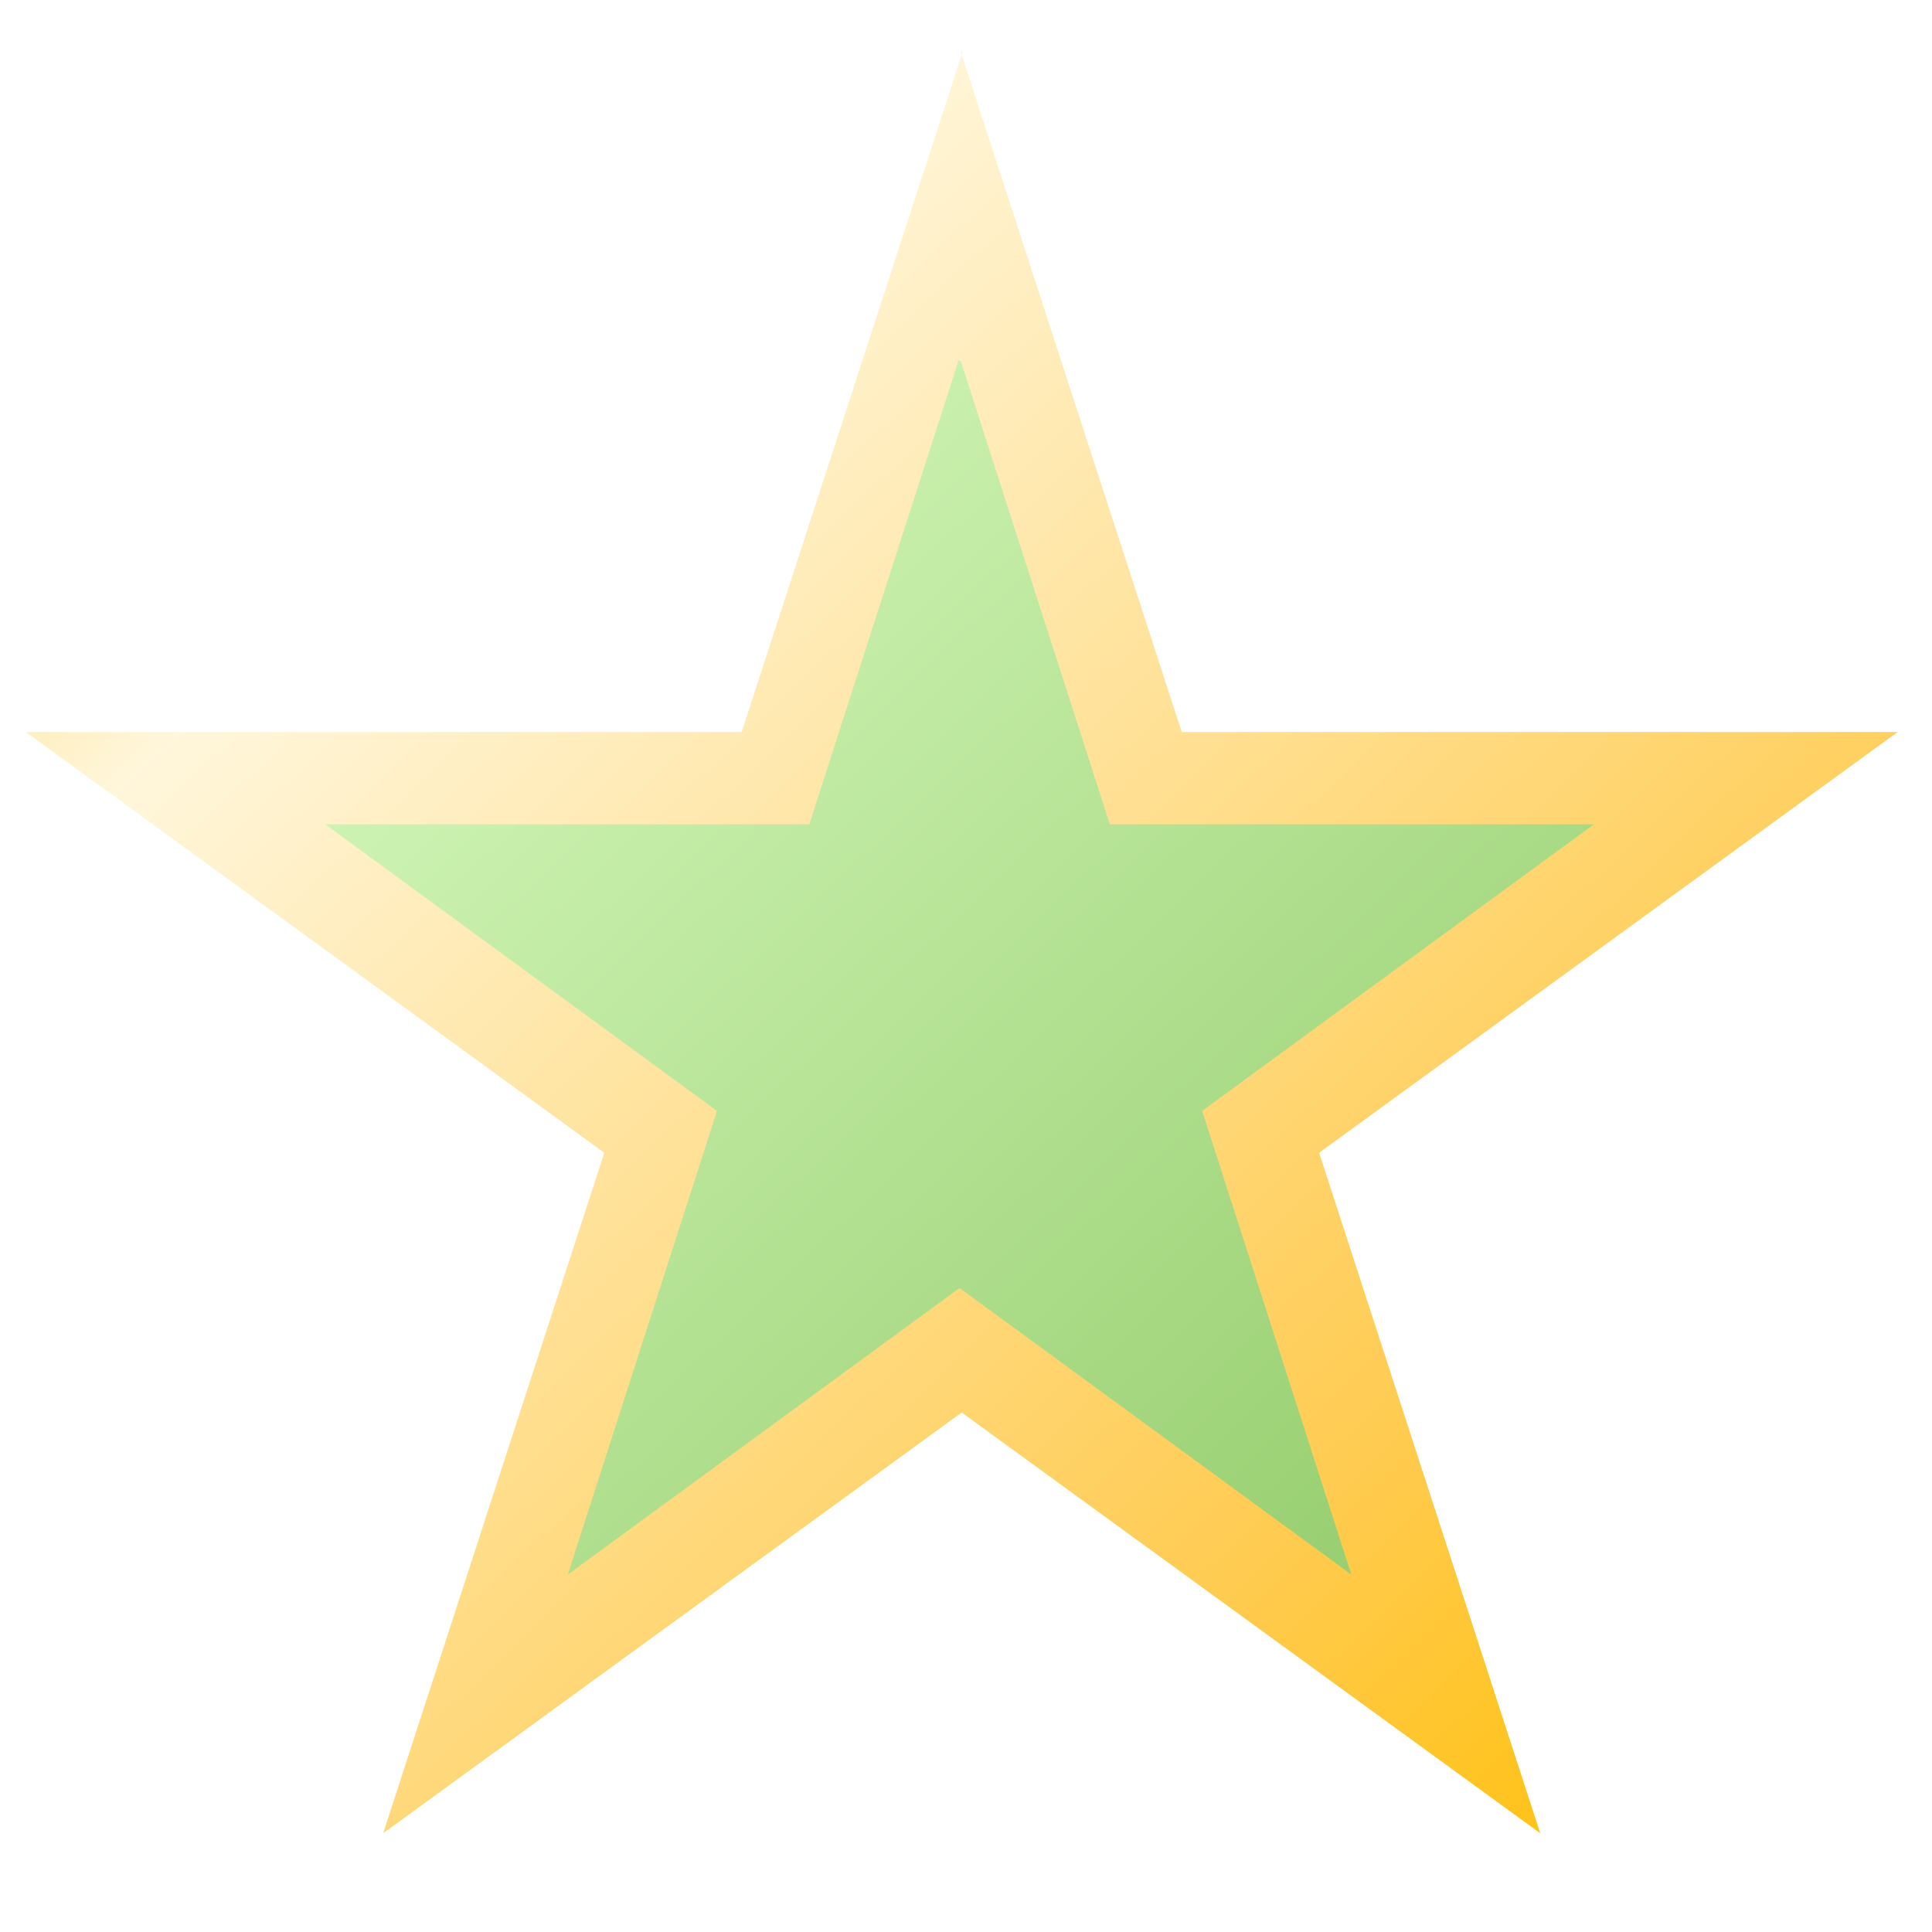 ﻿<!-- modelisto.com -->
<svg xmlns="http://www.w3.org/2000/svg" width="180" height="180" viewBox="0 0 180 180">
	<filter id="SHADOW2" y="27" x="24" width="130" height="125" filterUnits="userSpaceOnUse">
		<feGaussianBlur  result="blur" in="SourceAlpha" stdDeviation="1"></feGaussianBlur>
		<feOffset  dy="1" dx="1" result="offsetBlur" in="blur"></feOffset>
		<feFlood  result="flood" style="flood-opacity:0.2;flood-color:#000000"></feFlood>
		<feComposite  in2="offsetBlur" result="colorBlur" in="flood" operator="in"></feComposite>
		<feComposite  in2="colorBlur" in="SourceGraphic" operator="over"></feComposite>
	</filter>
	<filter id="SHADOW1" y="-5" x="-7" width="192" height="184" filterUnits="userSpaceOnUse">
		<feGaussianBlur  result="blur" in="SourceAlpha" stdDeviation="2"></feGaussianBlur>
		<feOffset  dy="1" dx="1" result="offsetBlur" in="blur"></feOffset>
		<feFlood  result="flood" style="flood-opacity:0.4;flood-color:#000000"></feFlood>
		<feComposite  in2="offsetBlur" result="colorBlur" in="flood" operator="in"></feComposite>
		<feComposite  in2="colorBlur" in="SourceGraphic" operator="over"></feComposite>
	</filter>
	<g style="filter:url(#SHADOW1);">
		<linearGradient id="SVGID_1_" gradientUnits="userSpaceOnUse" x1="291.173" y1="-208.691" x2="467.973" y2="-394.491" gradientTransform="matrix(1 0 0 -1 -298.5 -208.5)">
			<stop  offset="0" style="stop-color:#FFC827"/>
			<stop  offset="0.251" style="stop-color:#FFF6DB"/>
			<stop  offset="0.741" style="stop-color:#FFCB50"/>
			<stop  offset="0.945" style="stop-color:#FFBF00"/>
			<stop  offset="1" style="stop-color:#FFC827"/>
		</linearGradient>
		<polygon style="fill:url(#SVGID_1_);" points="88.5,3.8 109.1,67.2 175.8,67.2 121.9,106.4 142.5,169.8 88.6,130.6 34.7,169.8 
		55.3,106.4 1.4,67.2 68.1,67.2 88.7,3.8 	"/>
	</g>
	<g style="filter:url(#SHADOW2);">
		<linearGradient id="SVGID_2_" gradientUnits="userSpaceOnUse" x1="319.863" y1="-237.117" x2="443.664" y2="-366.918" gradientTransform="matrix(1 0 0 -1 -298.5 -208.5)">
			<stop  offset="0" style="stop-color:#DFFFC9"/>
			<stop  offset="1" style="stop-color:#8EC864"/>
		</linearGradient>
		<polygon style="fill:url(#SVGID_2_);" points="88.5,32.6 102.4,75.8 147.5,75.8 111,102.5 124.9,145.7 88.4,119 51.9,145.7 
		65.8,102.5 29.3,75.8 74.4,75.8 88.3,32.6 	"/>
	</g>
</svg>
